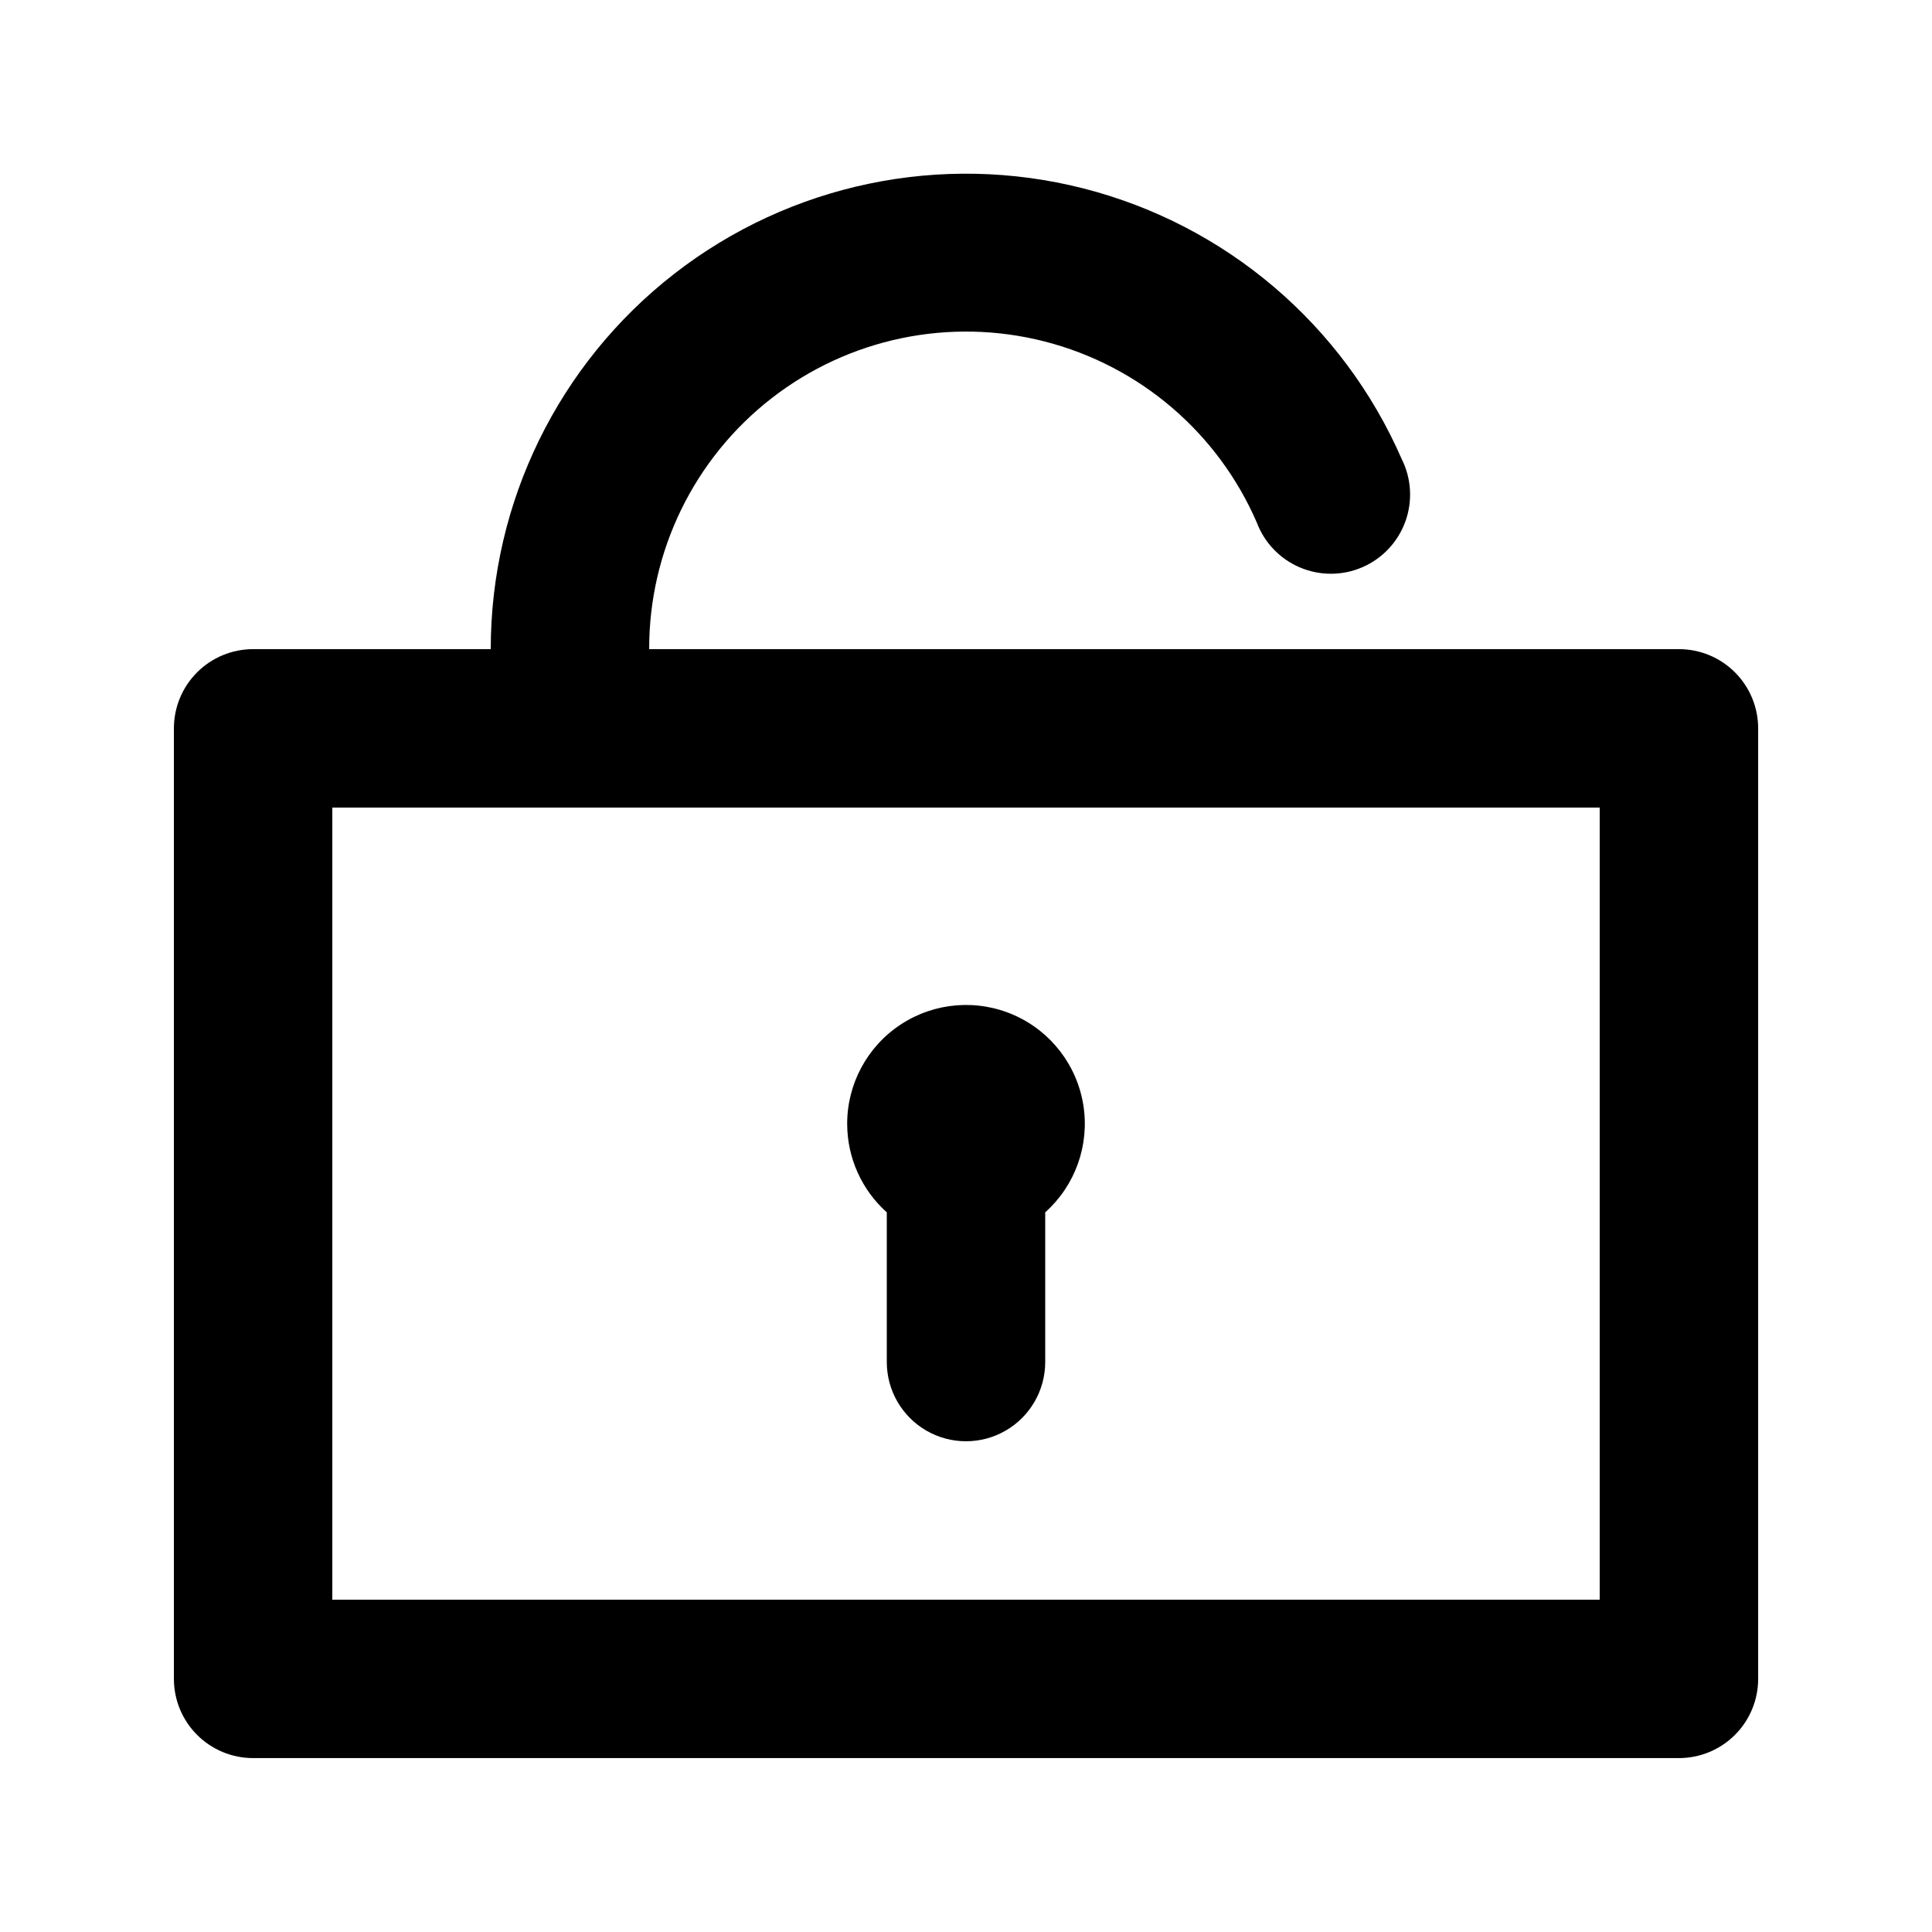 <?xml version="1.0" encoding="UTF-8"?>
<!-- Uploaded to: SVG Repo, www.svgrepo.com, Generator: SVG Repo Mixer Tools -->
<svg fill="#000000" width="800px" height="800px" version="1.1" viewBox="144 144 512 512" xmlns="http://www.w3.org/2000/svg">
 <path d="m588.93 316.03h-272.89c-0.059-25.969 11.898-50.5 32.387-66.449 20.492-15.953 47.207-21.523 72.367-15.098 25.156 6.43 45.926 24.133 56.254 47.957 2.027 5.394 6.18 9.715 11.484 11.957 5.305 2.238 11.297 2.203 16.574-0.105 5.277-2.305 9.375-6.68 11.332-12.098 1.961-5.414 1.605-11.398-0.977-16.547-15.539-35.648-46.68-62.117-84.367-71.719-37.688-9.598-77.695-1.25-108.4 22.625-30.703 23.871-48.656 60.586-48.641 99.477h-62.977c-5.566 0-10.906 2.211-14.844 6.148s-6.148 9.273-6.148 14.844v251.9c0 5.57 2.211 10.906 6.148 14.844s9.277 6.148 14.844 6.148h377.86c5.57 0 10.906-2.211 14.844-6.148s6.148-9.273 6.148-14.844v-251.9c0-5.57-2.211-10.906-6.148-14.844s-9.273-6.148-14.844-6.148zm-20.992 251.9h-335.87v-209.92h335.87zm-199.43-125.95 0.004 0.004c-0.059-10.688 5.309-20.676 14.254-26.523 8.941-5.848 20.242-6.762 30.012-2.426 9.766 4.336 16.668 13.332 18.328 23.887 1.66 10.559-2.148 21.238-10.113 28.363v39.672c0 7.5-4.004 14.43-10.496 18.18-6.496 3.75-14.5 3.75-20.992 0-6.496-3.75-10.496-10.68-10.496-18.18v-39.672c-6.637-5.938-10.449-14.402-10.496-23.301z"/>
</svg>